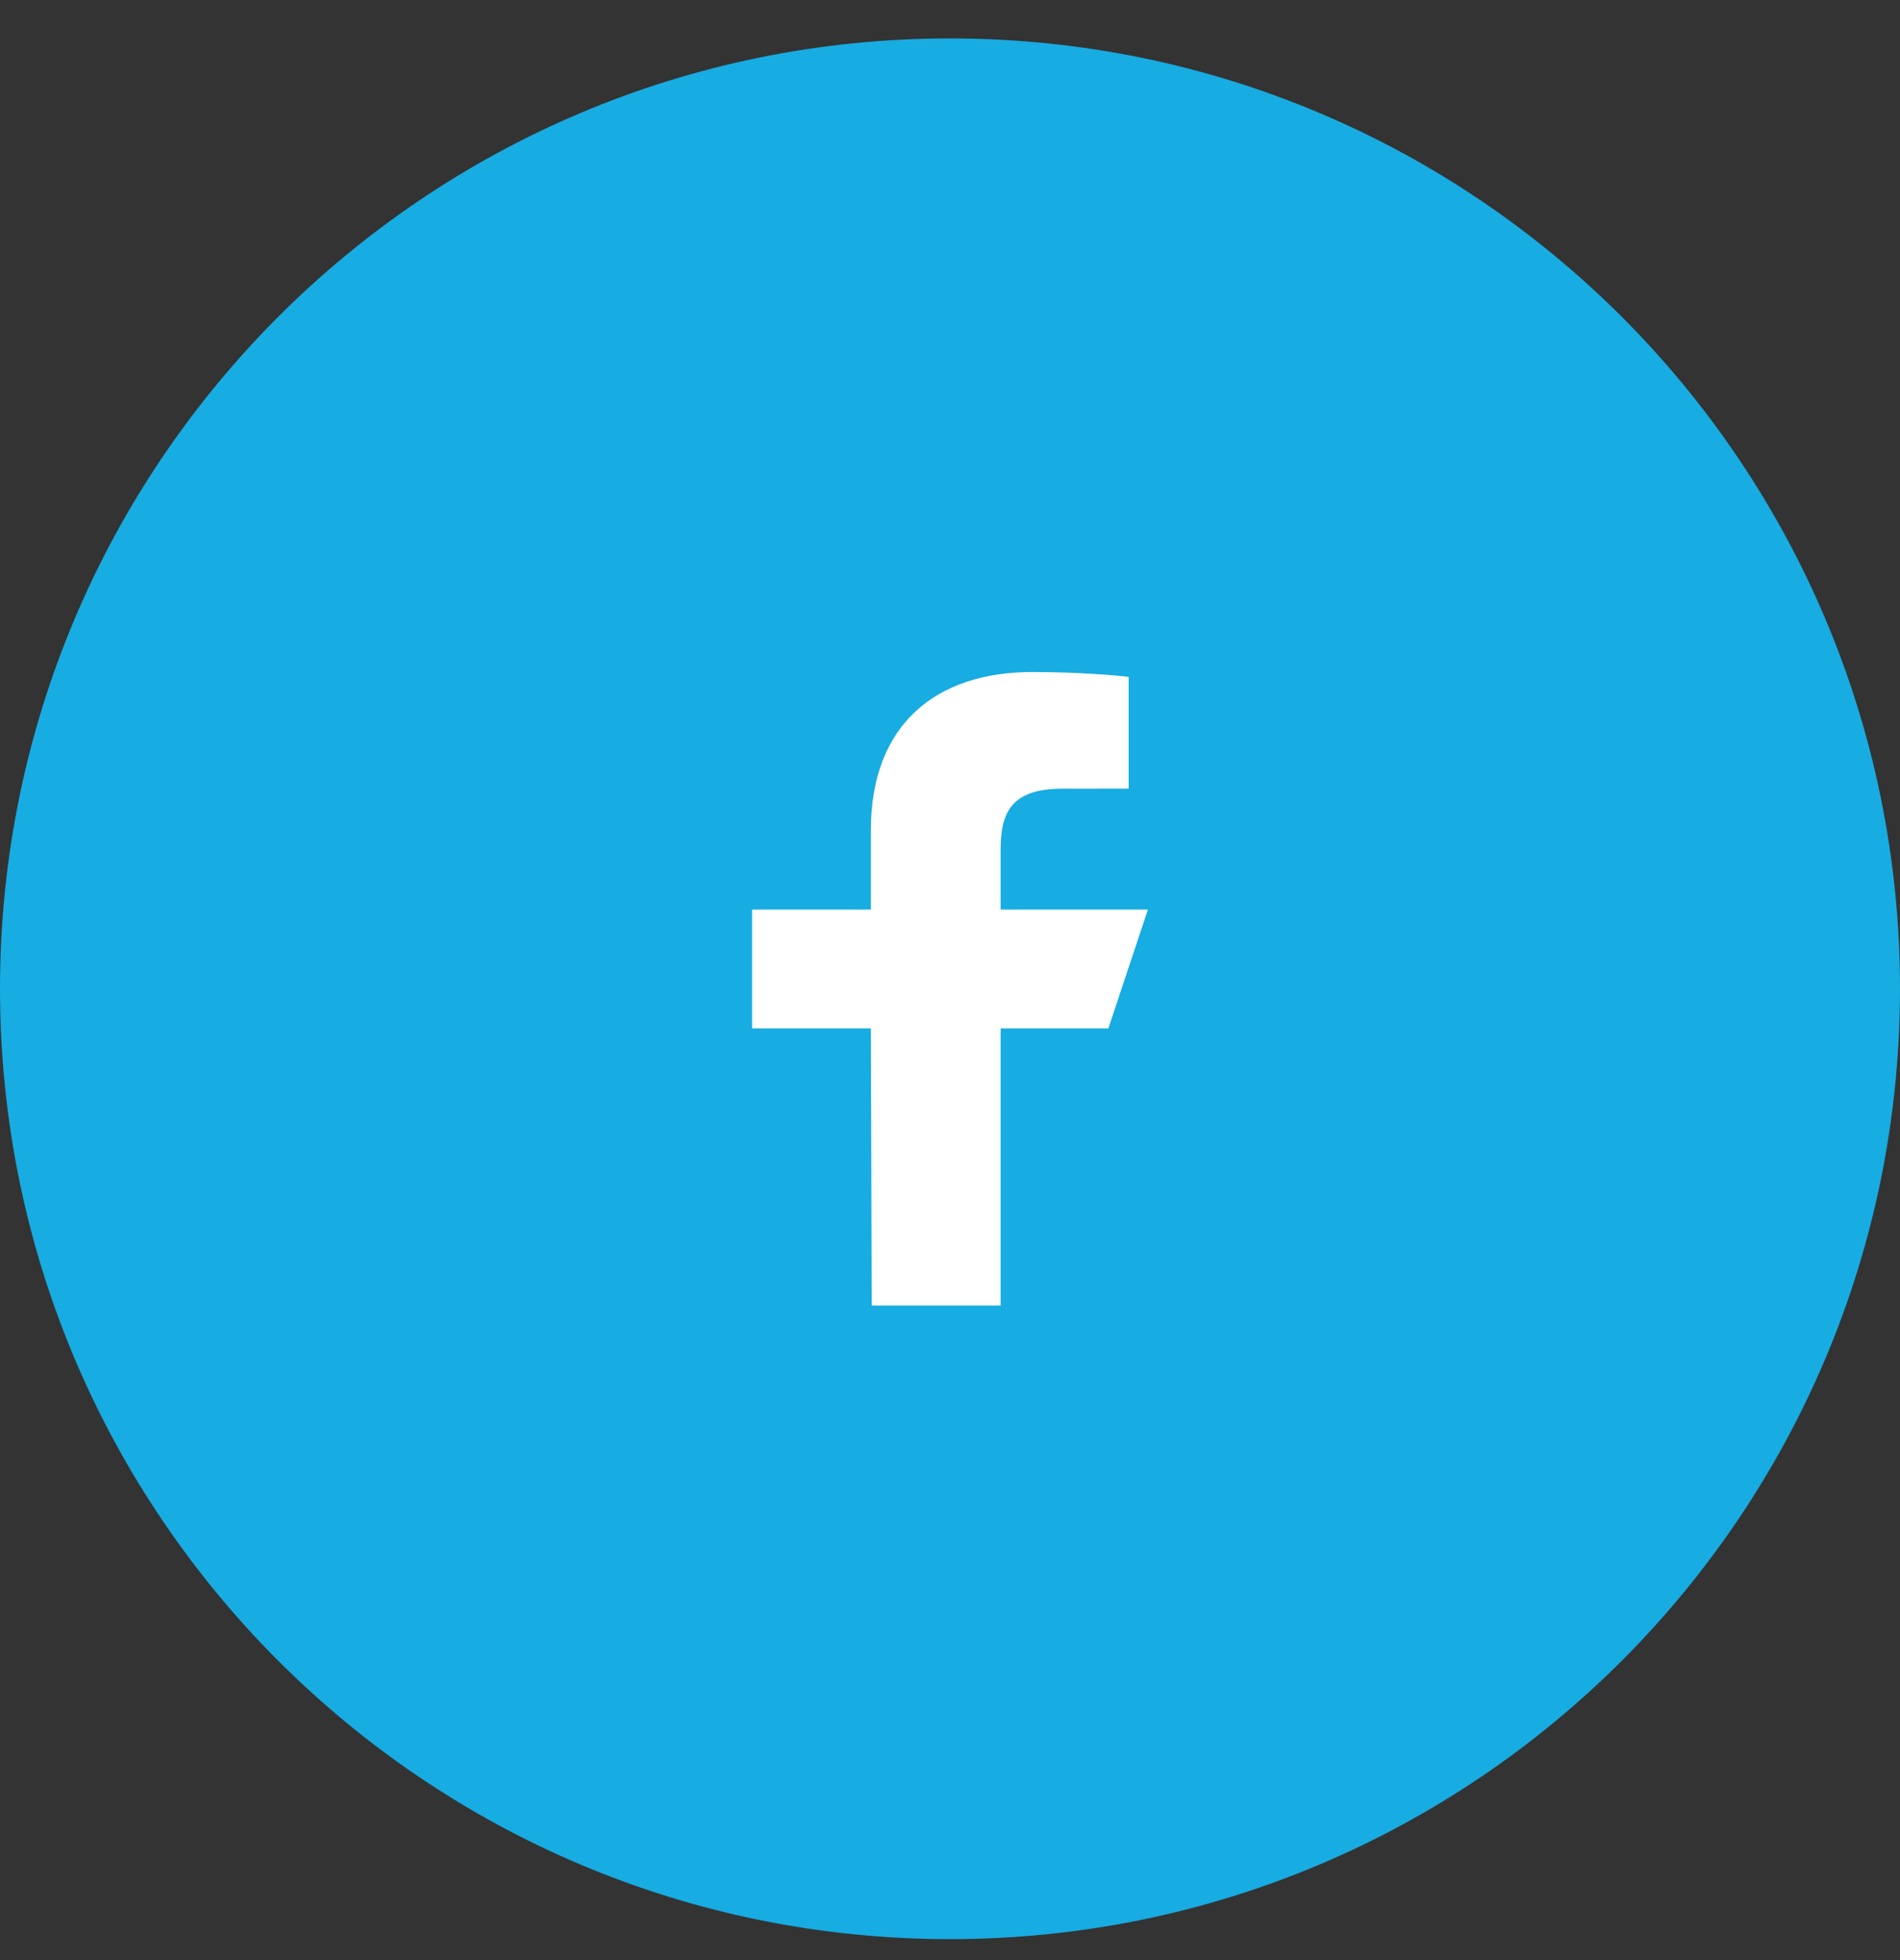 <?xml version="1.0" encoding="UTF-8"?>
<svg width="32px" height="33px" viewBox="0 0 32 33" version="1.1" xmlns="http://www.w3.org/2000/svg" xmlns:xlink="http://www.w3.org/1999/xlink">
    <rect x="0" y="0" width="32" height="33" fill="#333333" stroke="none"/>
    <title>Button/Small - Icon Stretch</title>
    <g id="---Niche-Templates" stroke="none" stroke-width="1" fill="none" fill-rule="evenodd">
        <g id="Home" transform="translate(-100, -7073)" fill-rule="nonzero">
            <g id="Footer" transform="translate(0, 5200)">
                <g id="Button/Small---Icon-Stretch" transform="translate(100, 1873.647)">
                    <g id="Shape">
                        <path d="M16,0 C24.837,-1.623249e-15 32,7.163 32,16 C32,24.837 24.837,32 16,32 C7.163,32 1.082166e-15,24.837 0,16 C-1.082166e-15,7.163 7.163,1.623249e-15 16,0 Z" id="Color" fill="#17ACE2"></path>
                        <g id="State">
                            <path d="M16,0 C24.837,-1.623249e-15 32,7.163 32,16 C32,24.837 24.837,32 16,32 C7.163,32 1.082166e-15,24.837 0,16 C-1.082166e-15,7.163 7.163,1.623249e-15 16,0 Z"></path>
                        </g>
                    </g>
                    <g id="Icon" transform="translate(8, 8)" fill="#FFFFFF">
                        <path d="M6.682,13.333 L6.667,8.667 L4.667,8.667 L4.667,6.667 L6.667,6.667 L6.667,5.333 C6.667,3.534 7.781,2.667 9.386,2.667 C10.155,2.667 10.816,2.724 11.009,2.749 L11.009,4.63 L9.895,4.631 C9.022,4.631 8.853,5.045 8.853,5.654 L8.853,6.667 L11.333,6.667 L10.667,8.667 L8.853,8.667 L8.853,13.333 L6.682,13.333 Z" id="Fill"></path>
                    </g>
                </g>
            </g>
        </g>
    </g>
</svg>